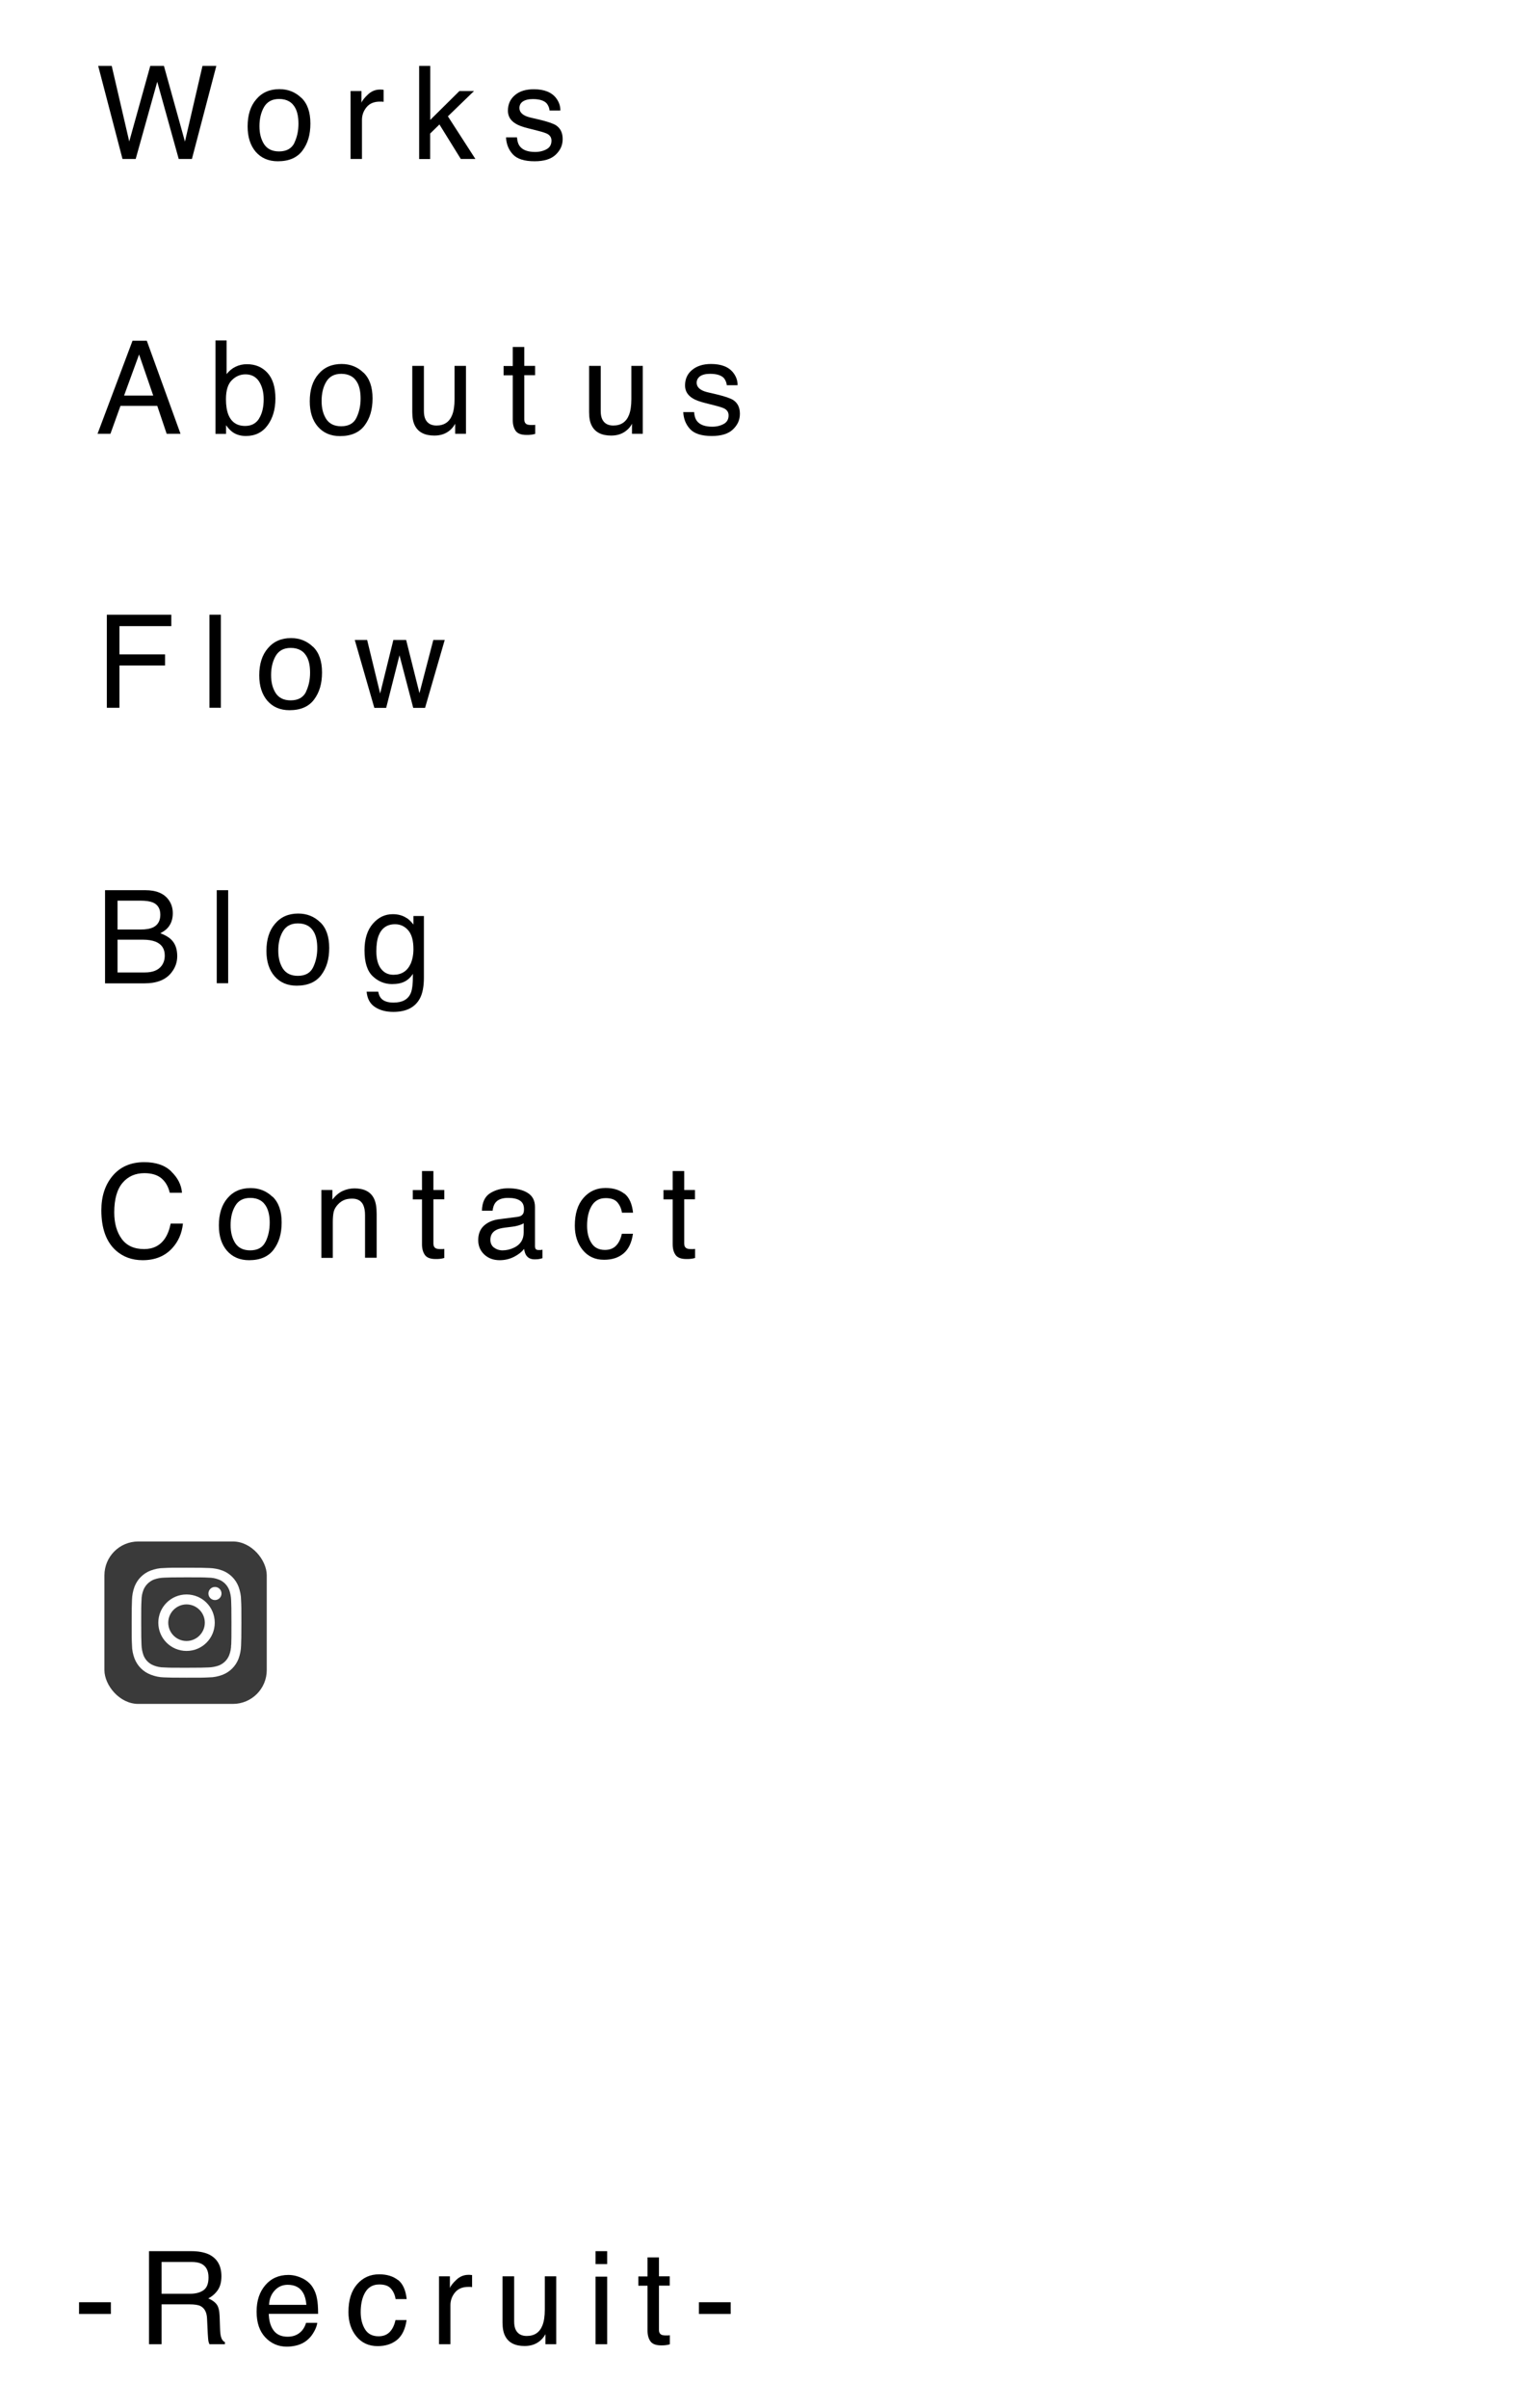 <svg xmlns="http://www.w3.org/2000/svg"  viewBox="0 0 143.54 227.74">
  <defs>
    <style>
    .a {fill: #fff;}/*大枠*/
    .b {fill: #fff;}/*ホバー枠グレー*/
    .c {fill: #fff;}/*snsアイコンの白色*/         
        
    .qqq:hover {fill: #008BAC;}	
    
    .sns_icon_bg {fill: #3a3a3a;}
    .sns_icon_bg:hover {fill: #008BAC;} 
    </style>
  </defs>
  <!--大枠-->
  <rect class="a" y="0" width="143.54" height="227.73"/>
  
  <!--works--> 
  <a xmlns:xlink="http://www.w3.org/1999/xlink" xlink:href="../works/index.html" target="_top">
  <g class="qqq"> 
    <!--bg-->
    <rect class="b" width="62.77" height="20.95"/>
    <!--text-->
    <path d="m10.57,6.23l1.66,7.15,1.99-7.15h1.29l1.99,7.16,1.66-7.16h1.31l-2.31,8.8h-1.25l-2.03-7.3-2.04,7.3h-1.25l-2.3-8.8h1.29Z"/>
    <path d="m28.52,9.25c.57.55.85,1.36.85,2.43s-.25,1.89-.75,2.56c-.5.67-1.27,1.01-2.33,1.01-.88,0-1.57-.3-2.09-.89-.51-.6-.77-1.4-.77-2.4,0-1.08.27-1.94.82-2.57.54-.64,1.27-.96,2.19-.96.82,0,1.51.28,2.08.83Zm-.67,4.26c.26-.54.39-1.14.39-1.8,0-.6-.09-1.08-.28-1.46-.3-.59-.82-.89-1.55-.89-.65,0-1.12.25-1.42.75-.29.5-.44,1.11-.44,1.82s.15,1.25.44,1.71c.3.45.77.68,1.41.68.71,0,1.19-.27,1.46-.81Z"/>
    <path d="m33.18,8.61h1.02v1.11c.08-.22.29-.48.62-.79.33-.31.71-.46,1.13-.46.02,0,.05,0,.1,0,.05,0,.13.01.25.02v1.14c-.06-.01-.12-.02-.18-.02-.05,0-.11,0-.18,0-.54,0-.96.17-1.25.52-.29.35-.44.75-.44,1.21v3.69h-1.08v-6.42Z"/>
    <path d="m39.67,6.23h1.04v5.11l2.76-2.73h1.38l-2.47,2.39,2.6,4.03h-1.38l-2.02-3.26-.88.86v2.41h-1.04V6.23Z"/>
    <path d="m48.92,13.02c.03.36.12.63.28.83.28.35.76.52,1.44.52.41,0,.77-.09,1.08-.26.31-.17.46-.44.46-.81,0-.28-.12-.48-.37-.63-.16-.09-.47-.19-.94-.31l-.87-.22c-.56-.14-.97-.29-1.23-.46-.47-.29-.71-.69-.71-1.21,0-.61.22-1.1.66-1.47.44-.38,1.04-.56,1.79-.56.98,0,1.69.28,2.12.85.27.36.4.75.39,1.16h-1.02c-.02-.24-.11-.46-.26-.66-.25-.28-.69-.42-1.32-.42-.42,0-.73.08-.95.23s-.32.36-.32.61c0,.28.14.5.42.67.16.1.4.19.72.26l.73.17c.79.19,1.32.37,1.59.54.42.28.63.71.63,1.3s-.22,1.06-.66,1.48c-.44.42-1.11.62-2,.62-.97,0-1.65-.22-2.05-.65s-.62-.97-.65-1.61h1.04Z"/>
  </g>
  </a> 
  
  <!--About usー--> 
  <a xmlns:xlink="http://www.w3.org/1999/xlink" xlink:href="../about/about.html" target="_top">
  <g class="qqq"> 
    <!--bg-->
    <rect class="b" y="26" width="77.97" height="20.95"/>
    <path d="m12.54,32.22h1.35l3.19,8.8h-1.31l-.89-2.64h-3.48l-.95,2.64h-1.22l3.31-8.8Zm1.96,5.19l-1.34-3.89-1.42,3.89h2.75Z"/>
    <!--text-->
    <path d="m20.39,32.19h1.05v3.19c.24-.31.52-.54.85-.7.33-.16.69-.24,1.07-.24.8,0,1.45.27,1.95.82.5.55.75,1.36.75,2.43,0,1.01-.25,1.86-.74,2.53-.49.67-1.18,1.01-2.05,1.01-.49,0-.9-.12-1.24-.35-.2-.14-.42-.36-.64-.67v.82h-1v-8.83Zm4.12,7.39c.29-.46.44-1.07.44-1.83,0-.67-.15-1.23-.44-1.68-.29-.44-.72-.67-1.28-.67-.49,0-.92.18-1.29.55-.37.36-.56.96-.56,1.8,0,.6.08,1.09.23,1.47.29.71.82,1.06,1.59,1.06.58,0,1.02-.23,1.31-.69Z"/>
    <path d="m34.4,35.24c.57.55.85,1.36.85,2.43s-.25,1.89-.75,2.56-1.28,1.01-2.33,1.01c-.88,0-1.57-.3-2.09-.89-.52-.6-.77-1.4-.77-2.4,0-1.08.27-1.94.82-2.57.54-.64,1.27-.96,2.19-.96.82,0,1.52.28,2.08.83Zm-.67,4.26c.26-.54.39-1.14.39-1.8,0-.6-.09-1.08-.28-1.46-.3-.59-.82-.89-1.55-.89-.65,0-1.12.25-1.42.75-.3.5-.44,1.11-.44,1.82s.15,1.25.44,1.71c.3.45.77.68,1.41.68.71,0,1.19-.27,1.45-.81Z"/>
    <path d="m40.11,34.6v4.26c0,.33.05.6.15.8.19.38.54.58,1.04.58.73,0,1.23-.34,1.49-1.01.14-.36.22-.85.22-1.48v-3.15h1.08v6.42h-1.02v-.95c-.13.24-.3.45-.5.62-.4.34-.89.5-1.47.5-.9,0-1.51-.31-1.83-.92-.18-.33-.26-.76-.26-1.31v-4.36h1.1Z"/>
    <path d="m48.52,32.81h1.09v1.79h1.02v.88h-1.02v4.19c0,.22.08.37.23.45.08.04.22.07.42.07.05,0,.11,0,.17,0,.06,0,.13,0,.21-.02v.86c-.12.04-.25.06-.39.08-.13.02-.28.02-.43.02-.5,0-.85-.13-1.03-.39-.18-.26-.27-.59-.27-1v-4.25h-.87v-.88h.87v-1.79Z"/>
    <path d="m56.84,34.6v4.26c0,.33.05.6.15.8.19.38.53.58,1.04.58.73,0,1.23-.34,1.49-1.01.14-.36.22-.85.22-1.48v-3.15h1.08v6.42h-1.02v-.95c-.12.24-.29.45-.5.62-.4.34-.89.5-1.47.5-.9,0-1.51-.31-1.83-.92-.18-.33-.26-.76-.26-1.31v-4.36h1.1Z"/>
    <path d="m65.68,39c.03.36.12.63.28.83.28.35.76.52,1.44.52.41,0,.77-.09,1.08-.26.31-.17.46-.44.46-.81,0-.28-.12-.48-.37-.63-.16-.09-.47-.19-.94-.31l-.87-.22c-.56-.14-.97-.29-1.23-.46-.47-.29-.71-.69-.71-1.21,0-.61.22-1.1.67-1.47s1.04-.56,1.79-.56c.98,0,1.69.28,2.12.85.27.36.4.75.39,1.16h-1.02c-.02-.24-.11-.46-.26-.66-.25-.28-.69-.42-1.32-.42-.42,0-.73.08-.95.23-.21.16-.32.36-.32.61,0,.28.14.5.42.67.16.1.4.19.72.26l.73.17c.79.19,1.32.37,1.59.54.42.28.63.71.63,1.3s-.22,1.06-.66,1.48c-.44.42-1.11.62-2,.62-.97,0-1.65-.22-2.05-.65s-.62-.97-.65-1.61h1.04Z"/>
  </g>
  </a> 
  
  <!--flowー--> 
  <a xmlns:xlink="http://www.w3.org/1999/xlink" xlink:href="../flow/flow.html" target="_top">
  <g class="qqq"> 
    <!--bg-->
    <rect class="b" y="51.89" width="50.61" height="20.95"/>
    <!--text-->
    <path d="m10.1,58.13h6.11v1.08h-4.91v2.67h4.32v1.05h-4.32v4h-1.19v-8.8Z"/>
    <path d="m19.82,58.13h1.08v8.8h-1.08v-8.8Z"/>
    <path d="m29.62,61.16c.57.55.85,1.36.85,2.43s-.25,1.89-.75,2.56c-.5.67-1.27,1.01-2.33,1.01-.88,0-1.57-.3-2.09-.89-.51-.6-.77-1.4-.77-2.4,0-1.08.27-1.94.82-2.57.54-.64,1.27-.96,2.19-.96.82,0,1.51.28,2.08.83Zm-.67,4.26c.26-.54.39-1.14.39-1.8,0-.6-.09-1.08-.28-1.46-.3-.59-.82-.89-1.55-.89-.65,0-1.12.25-1.42.75-.29.5-.44,1.11-.44,1.82s.15,1.25.44,1.71c.3.45.77.68,1.41.68.71,0,1.19-.27,1.46-.81Z"/>
    <path d="m34.74,60.52l1.23,5.06,1.25-5.06h1.21l1.26,5.03,1.31-5.03h1.08l-1.86,6.42h-1.12l-1.3-4.97-1.26,4.97h-1.12l-1.85-6.42h1.18Z"/>
  </g>
  </a> 
  
  <!--blog--> 
  <a xmlns:xlink="http://www.w3.org/1999/xlink" xlink:href="https://www.kyotolabo.com/w_blog/" target="_top">
  <g class="qqq"> 
    <!--bg-->
    <rect class="b" y="78.24" width="50.61" height="20.95"/>
    <!--text-->
    <path d="m9.95,84.18h3.8c1.04,0,1.77.31,2.21.92.26.36.39.78.39,1.26,0,.56-.16,1.01-.47,1.37-.16.19-.4.36-.71.52.45.17.79.37,1.01.58.4.38.59.91.59,1.59,0,.57-.18,1.08-.54,1.54-.53.69-1.38,1.03-2.55,1.03h-3.74v-8.8Zm3.36,3.72c.51,0,.9-.07,1.19-.21.44-.22.67-.62.67-1.19s-.24-.96-.71-1.16c-.27-.11-.66-.17-1.19-.17h-2.15v2.73h2.19Zm.4,4.06c.74,0,1.26-.21,1.58-.63.2-.27.3-.59.3-.97,0-.64-.29-1.07-.87-1.31-.31-.12-.71-.19-1.21-.19h-2.39v3.1h2.59Z"/>
    <path d="m20.51,84.18h1.08v8.8h-1.08v-8.8Z"/>
    <path d="m30.3,87.21c.57.55.85,1.36.85,2.43s-.25,1.89-.75,2.56-1.28,1.01-2.33,1.01c-.88,0-1.57-.3-2.09-.89-.52-.6-.77-1.4-.77-2.4,0-1.08.27-1.94.82-2.57.54-.64,1.27-.96,2.19-.96.82,0,1.52.28,2.08.83Zm-.67,4.26c.26-.54.39-1.14.39-1.8,0-.6-.09-1.08-.28-1.46-.3-.59-.82-.89-1.55-.89-.65,0-1.12.25-1.42.75-.3.5-.44,1.11-.44,1.82s.15,1.25.44,1.71c.3.45.77.68,1.41.68.71,0,1.19-.27,1.45-.81Z"/>
    <path d="m38.5,86.82c.2.14.41.34.62.61v-.81h.99v5.83c0,.81-.12,1.46-.36,1.93-.45.87-1.29,1.31-2.53,1.31-.69,0-1.27-.15-1.74-.46-.47-.31-.73-.79-.79-1.45h1.1c.05.29.15.51.31.67.24.24.62.36,1.14.36.82,0,1.36-.29,1.62-.88.15-.34.22-.96.21-1.84-.21.33-.47.57-.78.73s-.7.24-1.2.24c-.69,0-1.3-.25-1.82-.74-.52-.49-.78-1.31-.78-2.45,0-1.07.26-1.91.79-2.52s1.15-.9,1.89-.9c.5,0,.94.12,1.31.37Zm.13,1.16c-.33-.38-.74-.58-1.25-.58-.75,0-1.27.36-1.55,1.07-.15.38-.22.88-.22,1.49,0,.72.15,1.27.44,1.65s.68.57,1.18.57c.77,0,1.31-.35,1.63-1.05.17-.4.26-.86.26-1.38,0-.79-.16-1.38-.49-1.77Z"/>
  </g>
  </a> 
  
  <!--contct--> 
  <a xmlns:xlink="http://www.w3.org/1999/xlink" xlink:href="../contact/contact.html" target="_top">
  <g class="qqq"> 
    <!--bg-->
    <rect class="b" y="103.89" width="77.95" height="20.95"/>
    <!--text-->
    <path d="m16.21,110.79c.61.59.95,1.25,1.01,2h-1.16c-.13-.57-.39-1.02-.77-1.35s-.93-.5-1.63-.5c-.85,0-1.54.3-2.06.91-.52.61-.79,1.54-.79,2.8,0,1.03.24,1.87.71,2.51s1.18.96,2.12.96c.86,0,1.52-.34,1.97-1.01.24-.36.42-.82.54-1.4h1.16c-.1.93-.44,1.7-1.02,2.33-.69.75-1.62,1.13-2.79,1.13-1.01,0-1.86-.31-2.55-.93-.9-.82-1.36-2.08-1.36-3.79,0-1.3.34-2.36,1.02-3.2.73-.9,1.75-1.35,3.04-1.35,1.1,0,1.96.29,2.56.88Z"/>
    <path d="m25.8,113.17c.57.55.85,1.36.85,2.43s-.25,1.89-.75,2.56c-.5.67-1.28,1.01-2.33,1.01-.88,0-1.57-.3-2.09-.89-.52-.6-.77-1.4-.77-2.4,0-1.08.27-1.94.81-2.57.54-.64,1.27-.96,2.19-.96.82,0,1.51.28,2.08.83Zm-.67,4.26c.26-.54.39-1.14.39-1.8,0-.6-.1-1.08-.29-1.46-.3-.59-.82-.89-1.55-.89-.65,0-1.13.25-1.42.75-.3.5-.44,1.11-.44,1.82s.15,1.25.44,1.71c.3.45.77.68,1.41.68.71,0,1.19-.27,1.45-.81Z"/>
    <path d="m30.43,112.53h1.02v.91c.3-.38.62-.65.96-.81s.72-.25,1.13-.25c.91,0,1.53.32,1.84.95.18.35.26.84.26,1.49v4.12h-1.1v-4.04c0-.39-.06-.71-.17-.95-.19-.4-.54-.6-1.04-.6-.25,0-.46.03-.63.08-.29.09-.55.26-.78.53-.18.21-.3.43-.35.66-.05.23-.08.55-.08.97v3.36h-1.08v-6.42Z"/>
    <path d="m39.92,110.74h1.09v1.79h1.03v.88h-1.03v4.19c0,.22.08.37.23.45.08.04.22.07.42.07.05,0,.11,0,.17,0,.06,0,.13,0,.21-.02v.86c-.12.04-.25.06-.39.08-.13.02-.28.02-.43.02-.5,0-.84-.13-1.02-.39-.18-.26-.27-.59-.27-1v-4.25h-.87v-.88h.87v-1.79Z"/>
    <path d="m49.01,115.06c.25-.03.41-.14.5-.31.05-.1.07-.23.07-.42,0-.37-.13-.64-.39-.8-.26-.17-.63-.25-1.12-.25-.56,0-.96.15-1.2.46-.13.17-.22.42-.26.75h-1.01c.02-.79.28-1.34.77-1.65.49-.31,1.06-.47,1.71-.47.75,0,1.37.14,1.84.43.47.29.7.73.7,1.34v3.7c0,.11.02.2.07.27s.14.1.29.1c.05,0,.1,0,.16,0s.12-.02.19-.03v.8c-.17.05-.3.08-.38.09-.09.01-.21.02-.36.02-.37,0-.64-.13-.81-.4-.09-.14-.15-.34-.19-.59-.22.29-.54.54-.95.75-.41.21-.87.32-1.36.32-.59,0-1.08-.18-1.46-.54s-.57-.81-.57-1.36c0-.59.19-1.05.56-1.38s.86-.53,1.46-.6l1.72-.22Zm-2.27,2.91c.23.18.5.27.81.27.38,0,.75-.09,1.1-.26.6-.29.9-.77.9-1.43v-.87c-.13.08-.3.15-.51.21s-.41.1-.61.12l-.65.08c-.39.05-.69.13-.88.25-.33.19-.5.49-.5.9,0,.31.11.56.34.74Z"/>
    <path d="m59.08,112.87c.45.35.73.96.82,1.81h-1.05c-.06-.4-.21-.72-.44-.99-.23-.26-.59-.39-1.1-.39-.69,0-1.18.34-1.47,1.01-.19.43-.29.97-.29,1.61s.13,1.18.41,1.62c.27.44.7.66,1.28.66.45,0,.8-.14,1.06-.41s.44-.65.54-1.12h1.05c-.12.85-.42,1.47-.9,1.87s-1.09.59-1.84.59c-.84,0-1.51-.31-2.01-.92-.5-.61-.75-1.38-.75-2.3,0-1.13.27-2,.82-2.63s1.24-.94,2.09-.94c.72,0,1.31.18,1.76.53Z"/>
    <path d="m63.65,110.74h1.09v1.79h1.02v.88h-1.02v4.19c0,.22.08.37.23.45.08.04.22.07.42.07.05,0,.11,0,.17,0,.06,0,.13,0,.21-.02v.86c-.12.04-.25.06-.39.08-.13.02-.28.02-.43.02-.5,0-.85-.13-1.03-.39-.18-.26-.27-.59-.27-1v-4.25h-.87v-.88h.87v-1.79Z"/>
  </g>
  </a> 
  
  <!--sns icon--> 
  <a xmlns:xlink="http://www.w3.org/1999/xlink" xlink:href="https://www.instagram.com/raku.inc/" target="_blank">
  <g class="sns_icon_bg"> 
    <!--bg-->
    <rect class="b" y="142.98" width="35.11" height="20.95"/>
    <!--nuri icon-->
    <rect x="9.88" y="145.77" width="15.36" height="15.36" rx="3.2" ry="3.2"/>
    <!--sen icon-->
    <path class="c" d="m17.65,150.78c-1.47,0-2.67,1.19-2.67,2.67s1.19,2.67,2.67,2.67,2.67-1.19,2.67-2.67-1.19-2.67-2.67-2.67h0Zm0,4.4c-.96,0-1.73-.78-1.73-1.73s.78-1.73,1.73-1.73,1.73.78,1.73,1.73-.78,1.73-1.73,1.73h0Z"/>
    <path class="c" d="m22.57,150.04c-.27-.7-.82-1.25-1.52-1.52-.4-.15-.83-.23-1.26-.24-.55-.02-.73-.03-2.14-.03s-1.59,0-2.14.03c-.43,0-.86.09-1.26.24-.7.27-1.25.82-1.52,1.52-.15.4-.23.83-.24,1.26-.02.55-.03.73-.03,2.14s0,1.59.03,2.14c0,.43.09.86.24,1.26.27.7.82,1.25,1.52,1.52.4.16.83.25,1.26.26.55.02.73.03,2.14.03s1.59,0,2.14-.03c.43,0,.86-.09,1.26-.24.7-.27,1.25-.82,1.52-1.52.15-.4.23-.83.24-1.26.02-.55.03-.73.03-2.14s0-1.59-.03-2.14c0-.44-.09-.87-.24-1.28Zm-.7,5.5c0,.33-.06.66-.18.97-.17.45-.53.81-.99.99-.31.11-.63.17-.96.18-.55.02-.7.03-2.11.03s-1.55,0-2.11-.03c-.33,0-.65-.06-.96-.18-.46-.17-.82-.53-.99-.99-.11-.31-.17-.63-.18-.96-.02-.55-.03-.7-.03-2.11s0-1.55.03-2.11c0-.33.06-.66.18-.97.18-.45.54-.81.99-.99.31-.11.63-.17.96-.18.55-.02.7-.03,2.11-.03s1.55,0,2.11.03c.33,0,.65.06.96.18.45.17.81.53.99.99.11.31.17.63.18.96.02.55.03.7.03,2.11s0,1.56-.02,2.11h0Z"/>
    <circle class="c" cx="20.34" cy="150.69" r=".62"/>
  </g>
  </a> 
  
  <!--Recruit--> 
  <a xmlns:xlink="http://www.w3.org/1999/xlink" xlink:href="https://www.kyotolabo.com/recruit/recruit.html" target="_top">
  <g class="qqq"> 
    <!--bg-->
    <rect class="b" y="206.79" width="77.95" height="20.95"/>
    <!--text-->
    <path d="m7.48,217.71h3.01v1.11h-3.01v-1.11Z"/>
    <path d="m14.1,212.88h4c.66,0,1.2.1,1.63.29.81.38,1.22,1.07,1.22,2.08,0,.53-.11.96-.33,1.29s-.52.6-.91.81c.34.14.6.32.78.55s.27.6.29,1.11l.04,1.18c.01.34.04.59.08.75.07.28.2.46.38.54v.2h-1.46c-.04-.08-.07-.17-.1-.29-.02-.12-.04-.35-.06-.69l-.07-1.47c-.03-.58-.24-.96-.62-1.16-.22-.11-.57-.16-1.04-.16h-2.64v3.77h-1.19v-8.8Zm3.87,4.03c.54,0,.97-.11,1.29-.34s.47-.63.47-1.21c0-.63-.22-1.05-.66-1.28-.24-.12-.55-.18-.95-.18h-2.83v3.01h2.68Z"/>
    <path d="m28.6,215.44c.42.21.75.49.97.83.21.32.36.7.43,1.13.06.3.1.77.1,1.41h-4.67c.02.65.17,1.18.46,1.57s.73.59,1.33.59c.56,0,1-.19,1.34-.56.19-.22.32-.47.4-.75h1.06c-.03.24-.12.5-.28.79-.16.29-.33.53-.53.71-.32.32-.73.54-1.21.65-.26.06-.55.1-.87.1-.79,0-1.47-.29-2.02-.87s-.83-1.39-.83-2.44.28-1.87.83-2.51,1.28-.96,2.18-.96c.45,0,.89.11,1.32.32Zm.39,2.52c-.04-.47-.14-.84-.3-1.12-.29-.52-.78-.78-1.47-.78-.49,0-.9.18-1.23.54-.33.36-.51.81-.53,1.36h3.53Z"/>
    <path d="m37.66,215.6c.45.35.73.96.82,1.81h-1.05c-.06-.4-.21-.72-.44-.99-.23-.26-.59-.39-1.1-.39-.69,0-1.18.34-1.47,1.01-.19.43-.29.97-.29,1.61s.14,1.18.41,1.62.7.66,1.28.66c.45,0,.8-.14,1.06-.41.26-.27.44-.65.54-1.12h1.05c-.12.85-.42,1.47-.9,1.87-.48.39-1.09.59-1.84.59-.84,0-1.51-.31-2.01-.92-.5-.61-.75-1.38-.75-2.3,0-1.13.27-2,.82-2.63.55-.63,1.24-.94,2.09-.94.72,0,1.31.18,1.76.53Z"/>
    <path d="m41.55,215.26h1.02v1.11c.08-.22.29-.48.62-.79.33-.31.71-.46,1.13-.46.02,0,.05,0,.1,0s.13.01.25.02v1.14c-.06-.01-.12-.02-.18-.02-.05,0-.11,0-.18,0-.54,0-.96.17-1.25.52-.29.35-.44.75-.44,1.21v3.69h-1.08v-6.42Z"/>
    <path d="m48.65,215.26v4.26c0,.33.05.6.15.8.19.38.54.58,1.04.58.73,0,1.23-.34,1.49-1.01.14-.36.22-.85.22-1.48v-3.15h1.08v6.42h-1.02v-.95c-.13.24-.3.45-.5.62-.4.34-.89.5-1.47.5-.9,0-1.51-.31-1.83-.92-.18-.33-.26-.76-.26-1.31v-4.36h1.1Z"/>
    <path d="m56.35,212.88h1.1v1.22h-1.1v-1.22Zm0,2.41h1.1v6.39h-1.1v-6.39Z"/>
    <path d="m61.26,213.47h1.09v1.79h1.02v.88h-1.02v4.19c0,.22.08.37.23.45.08.04.22.07.42.07.05,0,.11,0,.17,0,.06,0,.13,0,.21-.02v.86c-.12.04-.25.06-.39.08-.13.02-.28.02-.43.02-.5,0-.84-.13-1.02-.39-.18-.26-.27-.59-.27-1v-4.25h-.87v-.88h.87v-1.79Z"/>
    <path d="m66.13,217.71h3.01v1.11h-3.01v-1.11Z"/>
  </g>
  </a> </svg>
